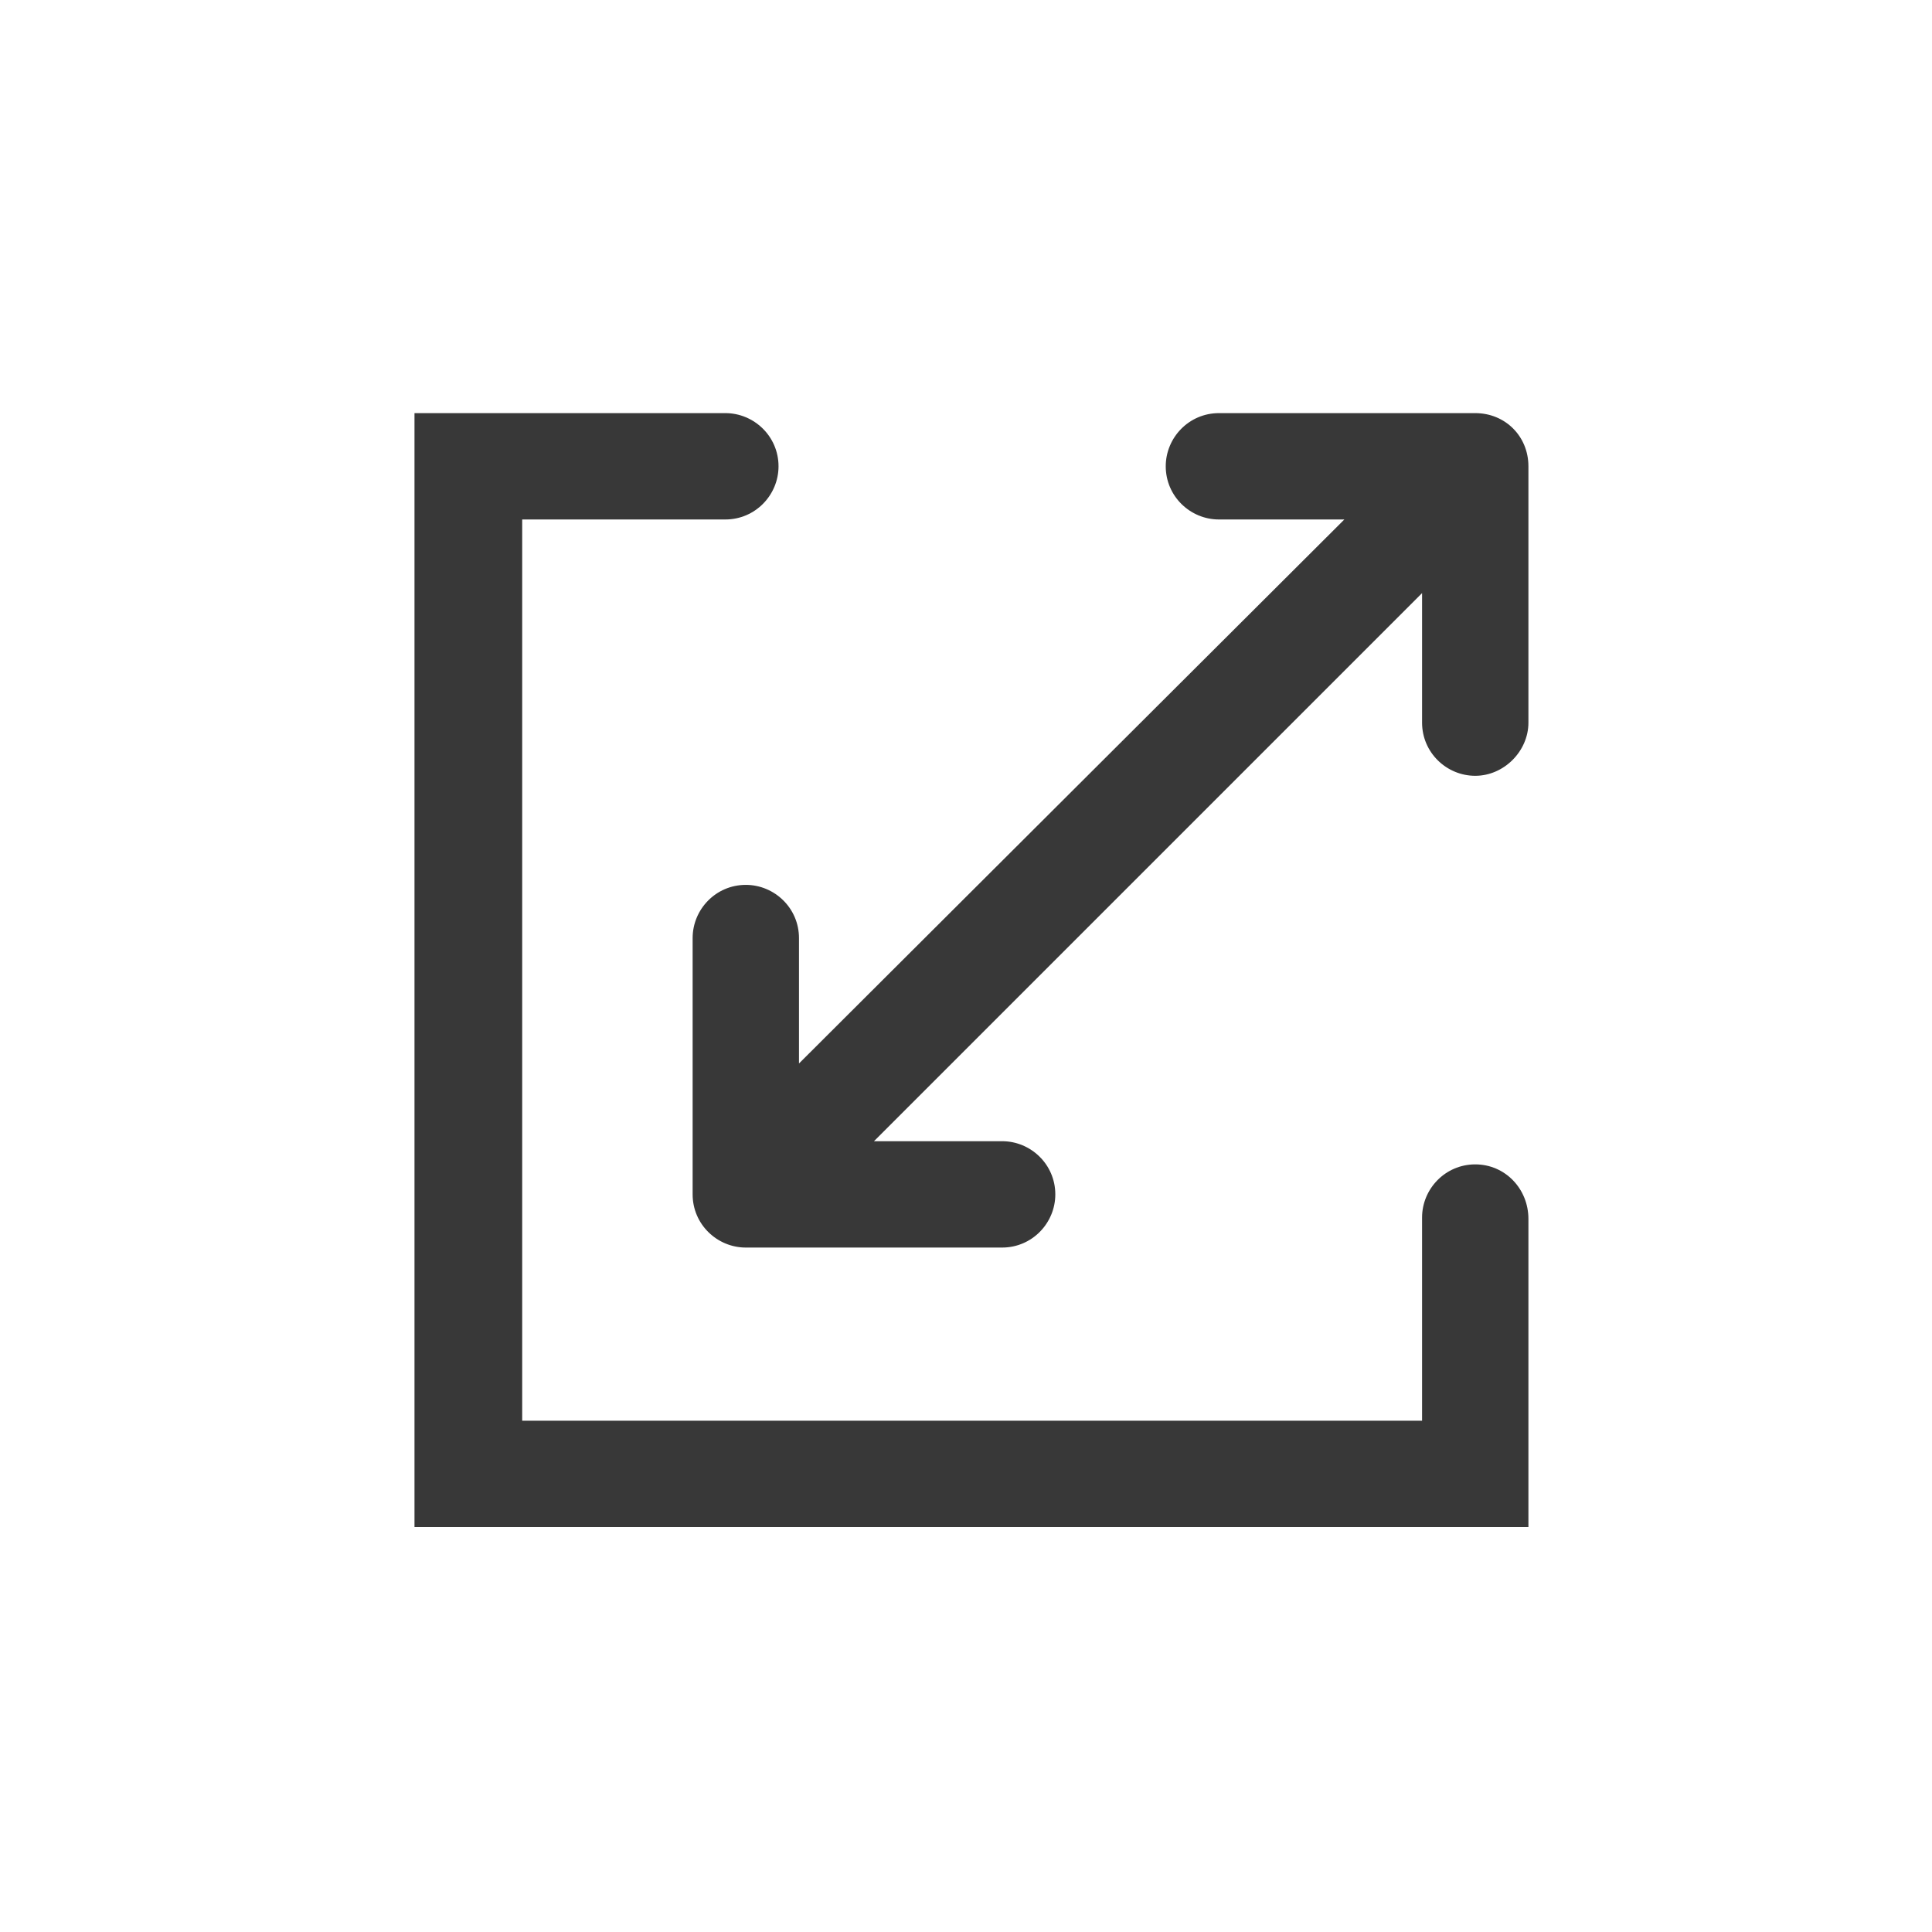 <?xml version="1.0" encoding="utf-8"?>
<!-- Generator: Adobe Illustrator 25.2.0, SVG Export Plug-In . SVG Version: 6.00 Build 0)  -->
<svg version="1.1" id="Layer_1" xmlns="http://www.w3.org/2000/svg" xmlns:xlink="http://www.w3.org/1999/xlink" x="0px" y="0px"
	 viewBox="0 0 141.7 141.7" style="enable-background:new 0 0 141.7 141.7;" xml:space="preserve">
<style type="text/css">
	.st0{fill:#383838;}
</style>
<g>
	<path class="st0" d="M108.2,85.4c-2.2,0-3.9,1.8-3.9,3.9v14.9h-66V38.1h14.9c2.2,0,3.9-1.8,3.9-3.9c0-2.2-1.8-3.9-3.9-3.9H30.4V112
		h81.7V89.4C112.1,87.2,110.4,85.4,108.2,85.4z"/>
	<path class="st0" d="M108.2,30.3H89.4c-2.2,0-3.9,1.8-3.9,3.9c0,2.2,1.8,3.9,3.9,3.9h9.2l-40,39.9v-9.2c0-2.2-1.8-3.9-3.9-3.9
		c-2.2,0-3.9,1.8-3.9,3.9v18.8c0,2.2,1.8,3.9,3.9,3.9h18.8c2.2,0,3.9-1.8,3.9-3.9c0-2.2-1.8-3.9-3.9-3.9h-9.4l40.2-40.2V53
		c0,2.2,1.8,3.9,3.9,3.9s3.9-1.8,3.9-3.9V34.2C112.1,32,110.4,30.3,108.2,30.3z"/>
</g>
</svg>
